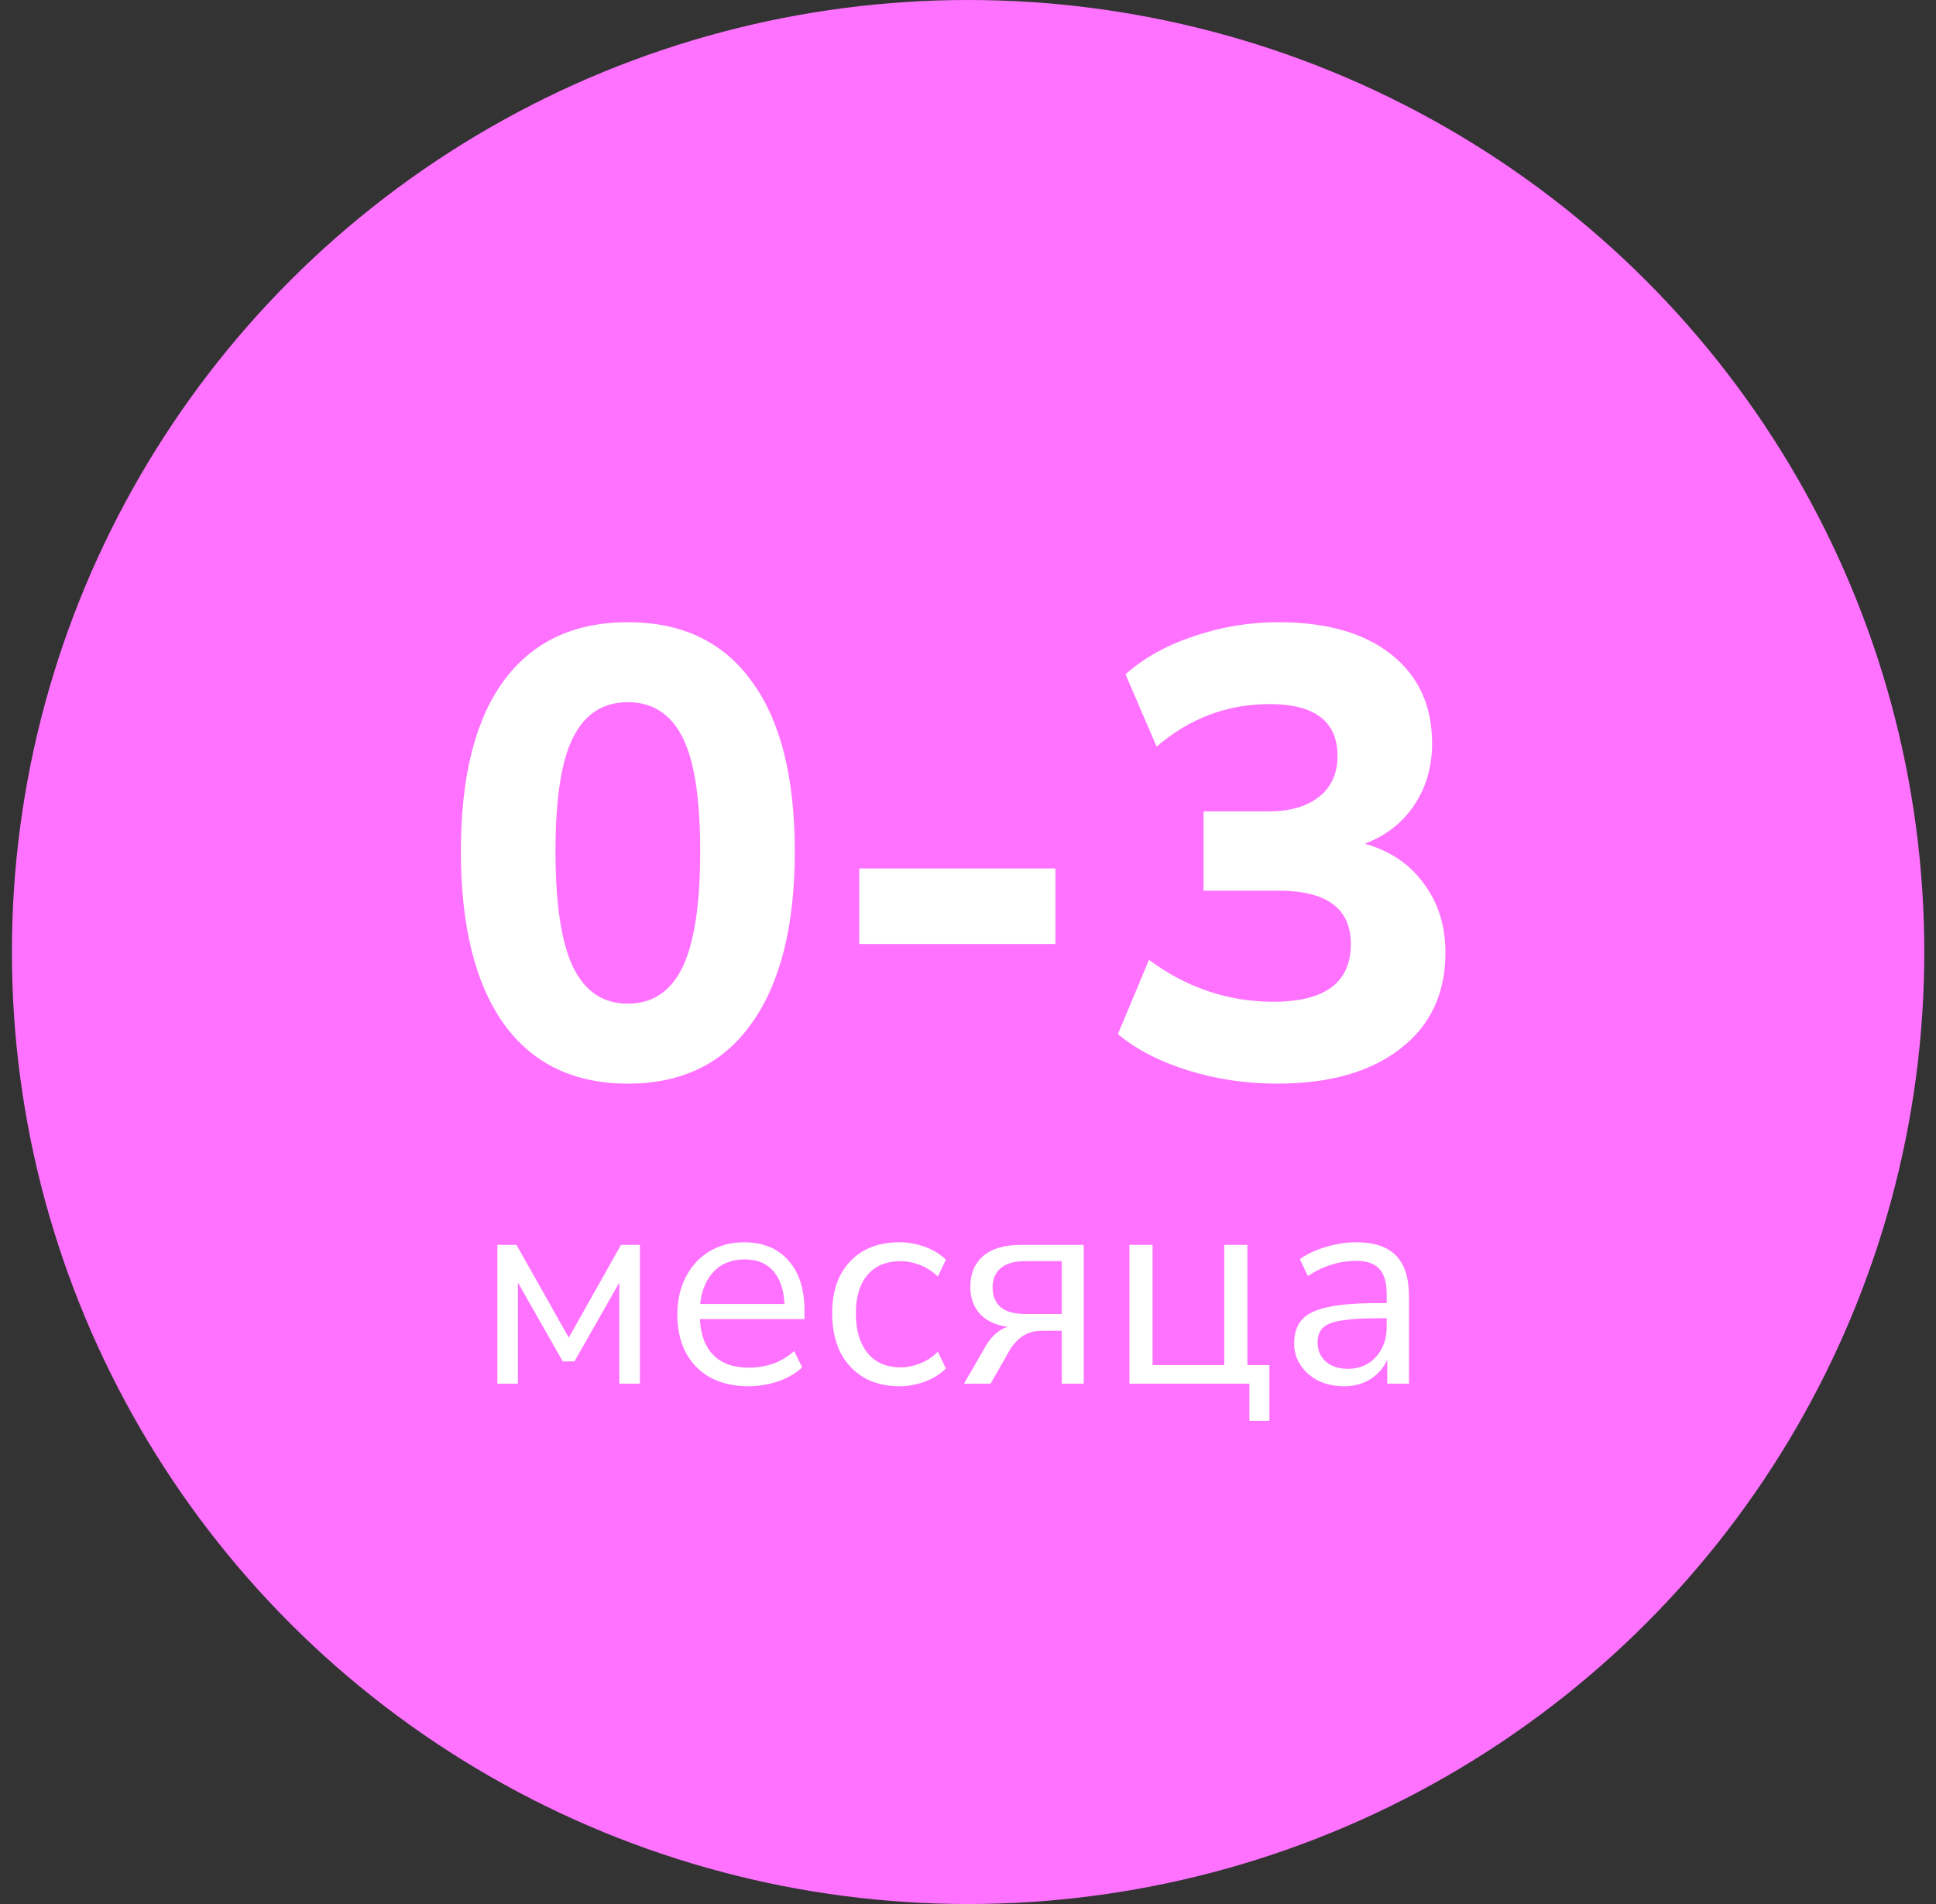 <?xml version="1.0" encoding="UTF-8"?> <svg xmlns="http://www.w3.org/2000/svg" width="122" height="120" viewBox="0 0 122 120" fill="none"><rect x="0" y="0" width="122" height="120" fill="#333333" stroke="none"/> <ellipse cx="61.006" cy="60" rx="60.256" ry="60" fill="#FF72FF"></ellipse> <path d="M39.564 68.295C36.151 68.295 33.537 67.029 31.724 64.495C29.937 61.962 29.044 58.349 29.044 53.655C29.044 48.962 29.937 45.389 31.724 42.935C33.537 40.455 36.151 39.215 39.564 39.215C42.977 39.215 45.577 40.455 47.364 42.935C49.177 45.389 50.084 48.962 50.084 53.655C50.084 58.349 49.177 61.962 47.364 64.495C45.577 67.029 42.977 68.295 39.564 68.295ZM39.564 63.255C41.111 63.255 42.257 62.495 43.004 60.975C43.751 59.429 44.124 56.989 44.124 53.655C44.124 50.322 43.751 47.922 43.004 46.455C42.257 44.989 41.111 44.255 39.564 44.255C38.017 44.255 36.871 44.989 36.124 46.455C35.377 47.922 35.004 50.322 35.004 53.655C35.004 56.989 35.377 59.429 36.124 60.975C36.871 62.495 38.017 63.255 39.564 63.255Z" fill="white"></path> <path d="M54.148 59.495V54.735H66.508V59.495H54.148Z" fill="white"></path> <path d="M80.486 68.295C78.512 68.295 76.632 68.015 74.846 67.455C73.059 66.895 71.592 66.135 70.445 65.175L72.406 60.495C74.779 62.255 77.392 63.135 80.246 63.135C83.499 63.135 85.126 61.922 85.126 59.495C85.126 57.255 83.606 56.135 80.566 56.135H75.846V51.135H79.966C81.299 51.135 82.352 50.829 83.126 50.215C83.899 49.602 84.285 48.749 84.285 47.655C84.285 45.469 82.859 44.375 80.005 44.375C77.339 44.375 74.966 45.269 72.885 47.055L70.925 42.495C72.099 41.455 73.539 40.655 75.246 40.095C76.952 39.509 78.725 39.215 80.566 39.215C83.606 39.215 85.979 39.895 87.686 41.255C89.392 42.615 90.246 44.482 90.246 46.855C90.246 48.322 89.872 49.615 89.126 50.735C88.379 51.855 87.339 52.669 86.005 53.175C87.606 53.629 88.846 54.469 89.725 55.695C90.632 56.895 91.085 58.349 91.085 60.055C91.085 62.615 90.139 64.629 88.246 66.095C86.352 67.562 83.766 68.295 80.486 68.295Z" fill="white"></path> <path d="M31.341 87.205V78.457H32.547L35.841 84.307L39.135 78.457H40.323V87.205H39.027V80.833L36.201 85.801H35.463L32.637 80.833V87.205H31.341Z" fill="white"></path> <path d="M47.166 87.367C45.786 87.367 44.694 86.965 43.89 86.161C43.086 85.345 42.684 84.241 42.684 82.849C42.684 81.949 42.864 81.157 43.224 80.473C43.584 79.777 44.076 79.243 44.7 78.871C45.336 78.487 46.068 78.295 46.896 78.295C48.084 78.295 49.014 78.679 49.686 79.447C50.358 80.203 50.694 81.247 50.694 82.579V83.137H44.106C44.154 84.133 44.442 84.895 44.97 85.423C45.498 85.939 46.23 86.197 47.166 86.197C47.694 86.197 48.198 86.119 48.678 85.963C49.158 85.795 49.614 85.525 50.046 85.153L50.55 86.179C50.154 86.551 49.65 86.845 49.038 87.061C48.426 87.265 47.802 87.367 47.166 87.367ZM46.932 79.375C46.104 79.375 45.45 79.633 44.97 80.149C44.49 80.665 44.208 81.343 44.124 82.183H49.434C49.398 81.295 49.164 80.605 48.732 80.113C48.312 79.621 47.712 79.375 46.932 79.375Z" fill="white"></path> <path d="M56.688 87.367C55.812 87.367 55.056 87.181 54.42 86.809C53.784 86.425 53.292 85.891 52.944 85.207C52.608 84.511 52.44 83.701 52.44 82.777C52.44 81.385 52.818 80.293 53.574 79.501C54.33 78.697 55.368 78.295 56.688 78.295C57.228 78.295 57.762 78.391 58.29 78.583C58.818 78.775 59.256 79.045 59.604 79.393L59.1 80.455C58.752 80.119 58.368 79.873 57.948 79.717C57.54 79.561 57.15 79.483 56.778 79.483C55.866 79.483 55.164 79.771 54.672 80.347C54.18 80.911 53.934 81.727 53.934 82.795C53.934 83.839 54.18 84.667 54.672 85.279C55.164 85.879 55.866 86.179 56.778 86.179C57.15 86.179 57.54 86.101 57.948 85.945C58.368 85.789 58.752 85.537 59.1 85.189L59.604 86.251C59.256 86.599 58.812 86.875 58.272 87.079C57.744 87.271 57.216 87.367 56.688 87.367Z" fill="white"></path> <path d="M60.75 87.205L62.1 84.865C62.46 84.229 62.922 83.815 63.486 83.623C62.742 83.515 62.166 83.245 61.758 82.813C61.35 82.369 61.146 81.793 61.146 81.085C61.146 80.281 61.41 79.645 61.938 79.177C62.478 78.697 63.282 78.457 64.35 78.457H68.292V87.205H66.906V83.875H65.628C65.148 83.875 64.74 83.995 64.404 84.235C64.08 84.475 63.816 84.769 63.612 85.117L62.424 87.205H60.75ZM64.62 82.813H66.906V79.483H64.62C63.912 79.483 63.39 79.633 63.054 79.933C62.718 80.221 62.55 80.623 62.55 81.139C62.55 81.667 62.718 82.081 63.054 82.381C63.39 82.669 63.912 82.813 64.62 82.813Z" fill="white"></path> <path d="M78.733 89.545V87.205H71.173V78.457H72.631V86.035H77.149V78.457H78.607V86.035H79.993V89.545H78.733Z" fill="white"></path> <path d="M84.703 87.367C84.103 87.367 83.563 87.253 83.083 87.025C82.615 86.785 82.243 86.461 81.967 86.053C81.691 85.645 81.553 85.189 81.553 84.685C81.553 84.049 81.715 83.545 82.039 83.173C82.375 82.801 82.921 82.537 83.677 82.381C84.445 82.213 85.489 82.129 86.809 82.129H87.385V81.571C87.385 80.827 87.229 80.293 86.917 79.969C86.617 79.633 86.131 79.465 85.459 79.465C84.931 79.465 84.421 79.543 83.929 79.699C83.437 79.843 82.933 80.083 82.417 80.419L81.913 79.357C82.369 79.033 82.921 78.775 83.569 78.583C84.229 78.391 84.859 78.295 85.459 78.295C86.587 78.295 87.421 78.571 87.961 79.123C88.513 79.675 88.789 80.533 88.789 81.697V87.205H87.421V85.693C87.193 86.209 86.839 86.617 86.359 86.917C85.891 87.217 85.339 87.367 84.703 87.367ZM84.937 86.269C85.657 86.269 86.245 86.023 86.701 85.531C87.157 85.027 87.385 84.391 87.385 83.623V83.083H86.827C85.855 83.083 85.087 83.131 84.523 83.227C83.971 83.311 83.581 83.467 83.353 83.695C83.137 83.911 83.029 84.211 83.029 84.595C83.029 85.087 83.197 85.489 83.533 85.801C83.881 86.113 84.349 86.269 84.937 86.269Z" fill="white"></path> </svg> 